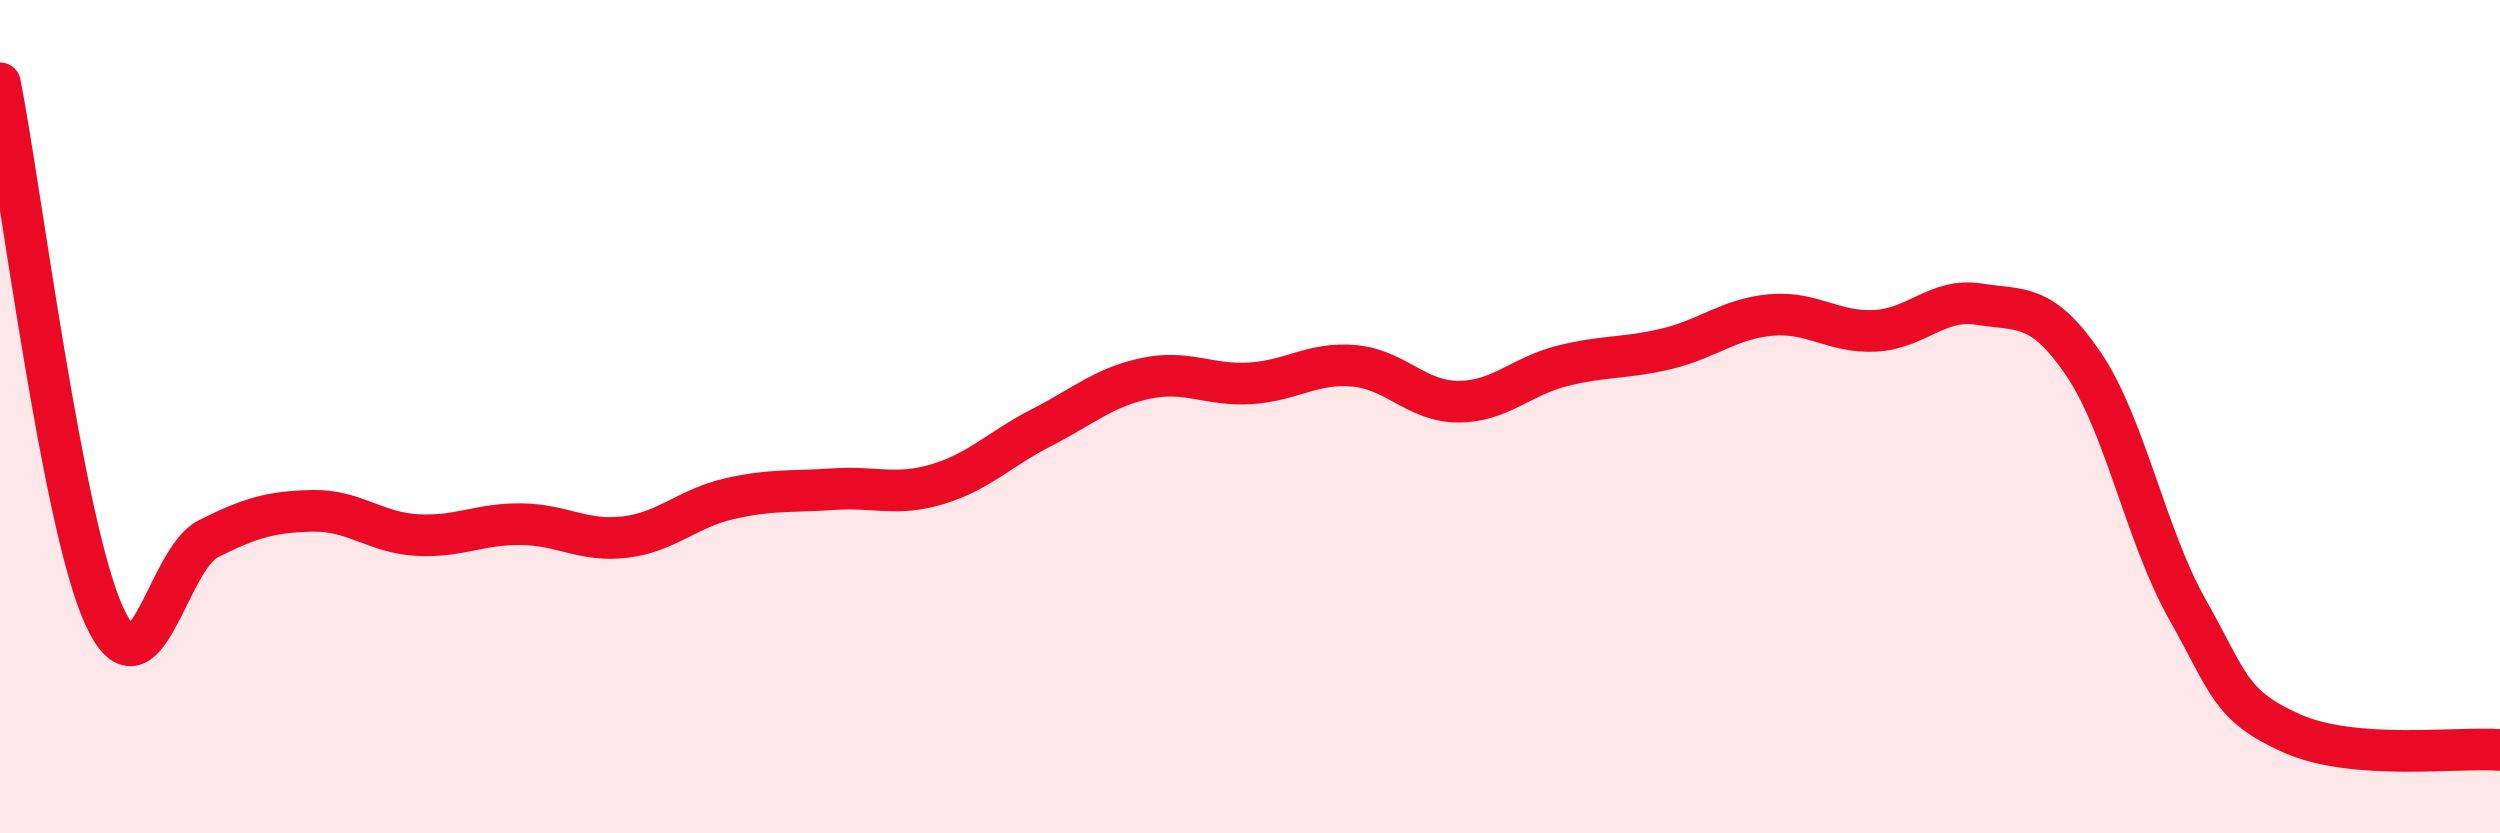 
    <svg width="60" height="20" viewBox="0 0 60 20" xmlns="http://www.w3.org/2000/svg">
      <path
        d="M 0,2 C 0.5,4.56 1.5,12.59 2.5,14.78 C 3.5,16.97 4,13.43 5,12.93 C 6,12.43 6.5,12.28 7.5,12.26 C 8.5,12.24 9,12.78 10,12.84 C 11,12.9 11.5,12.57 12.5,12.58 C 13.5,12.59 14,13.01 15,12.89 C 16,12.77 16.5,12.2 17.5,11.97 C 18.5,11.74 19,11.81 20,11.74 C 21,11.67 21.5,11.92 22.5,11.62 C 23.5,11.32 24,10.77 25,10.26 C 26,9.75 26.5,9.29 27.5,9.08 C 28.5,8.87 29,9.26 30,9.2 C 31,9.14 31.5,8.69 32.5,8.78 C 33.5,8.87 34,9.64 35,9.64 C 36,9.64 36.5,9.03 37.5,8.78 C 38.5,8.53 39,8.61 40,8.37 C 41,8.13 41.5,7.65 42.5,7.56 C 43.5,7.47 44,7.99 45,7.94 C 46,7.89 46.5,7.14 47.5,7.3 C 48.5,7.46 49,7.26 50,8.73 C 51,10.2 51.5,12.86 52.5,14.63 C 53.5,16.4 53.5,16.93 55,17.6 C 56.5,18.27 59,17.92 60,18L60 20L0 20Z"
        fill="#EB0A25"
        opacity="0.1"
        stroke-linecap="round"
        stroke-linejoin="round"
      />
      <path
        d="M 0,2 C 0.5,4.56 1.5,12.59 2.5,14.78 C 3.5,16.97 4,13.43 5,12.93 C 6,12.43 6.5,12.28 7.5,12.26 C 8.5,12.24 9,12.78 10,12.84 C 11,12.9 11.5,12.57 12.5,12.58 C 13.5,12.59 14,13.01 15,12.89 C 16,12.77 16.5,12.2 17.5,11.97 C 18.5,11.74 19,11.81 20,11.74 C 21,11.67 21.5,11.92 22.5,11.62 C 23.5,11.32 24,10.77 25,10.26 C 26,9.75 26.5,9.29 27.5,9.08 C 28.5,8.87 29,9.26 30,9.2 C 31,9.14 31.5,8.69 32.5,8.78 C 33.5,8.87 34,9.64 35,9.64 C 36,9.64 36.5,9.03 37.5,8.78 C 38.5,8.53 39,8.61 40,8.37 C 41,8.13 41.5,7.65 42.5,7.56 C 43.5,7.47 44,7.99 45,7.94 C 46,7.89 46.5,7.14 47.5,7.3 C 48.5,7.46 49,7.26 50,8.73 C 51,10.2 51.5,12.86 52.5,14.63 C 53.5,16.4 53.5,16.93 55,17.6 C 56.5,18.27 59,17.92 60,18"
        stroke="#EB0A25"
        stroke-width="1"
        fill="none"
        stroke-linecap="round"
        stroke-linejoin="round"
      />
    </svg>
  